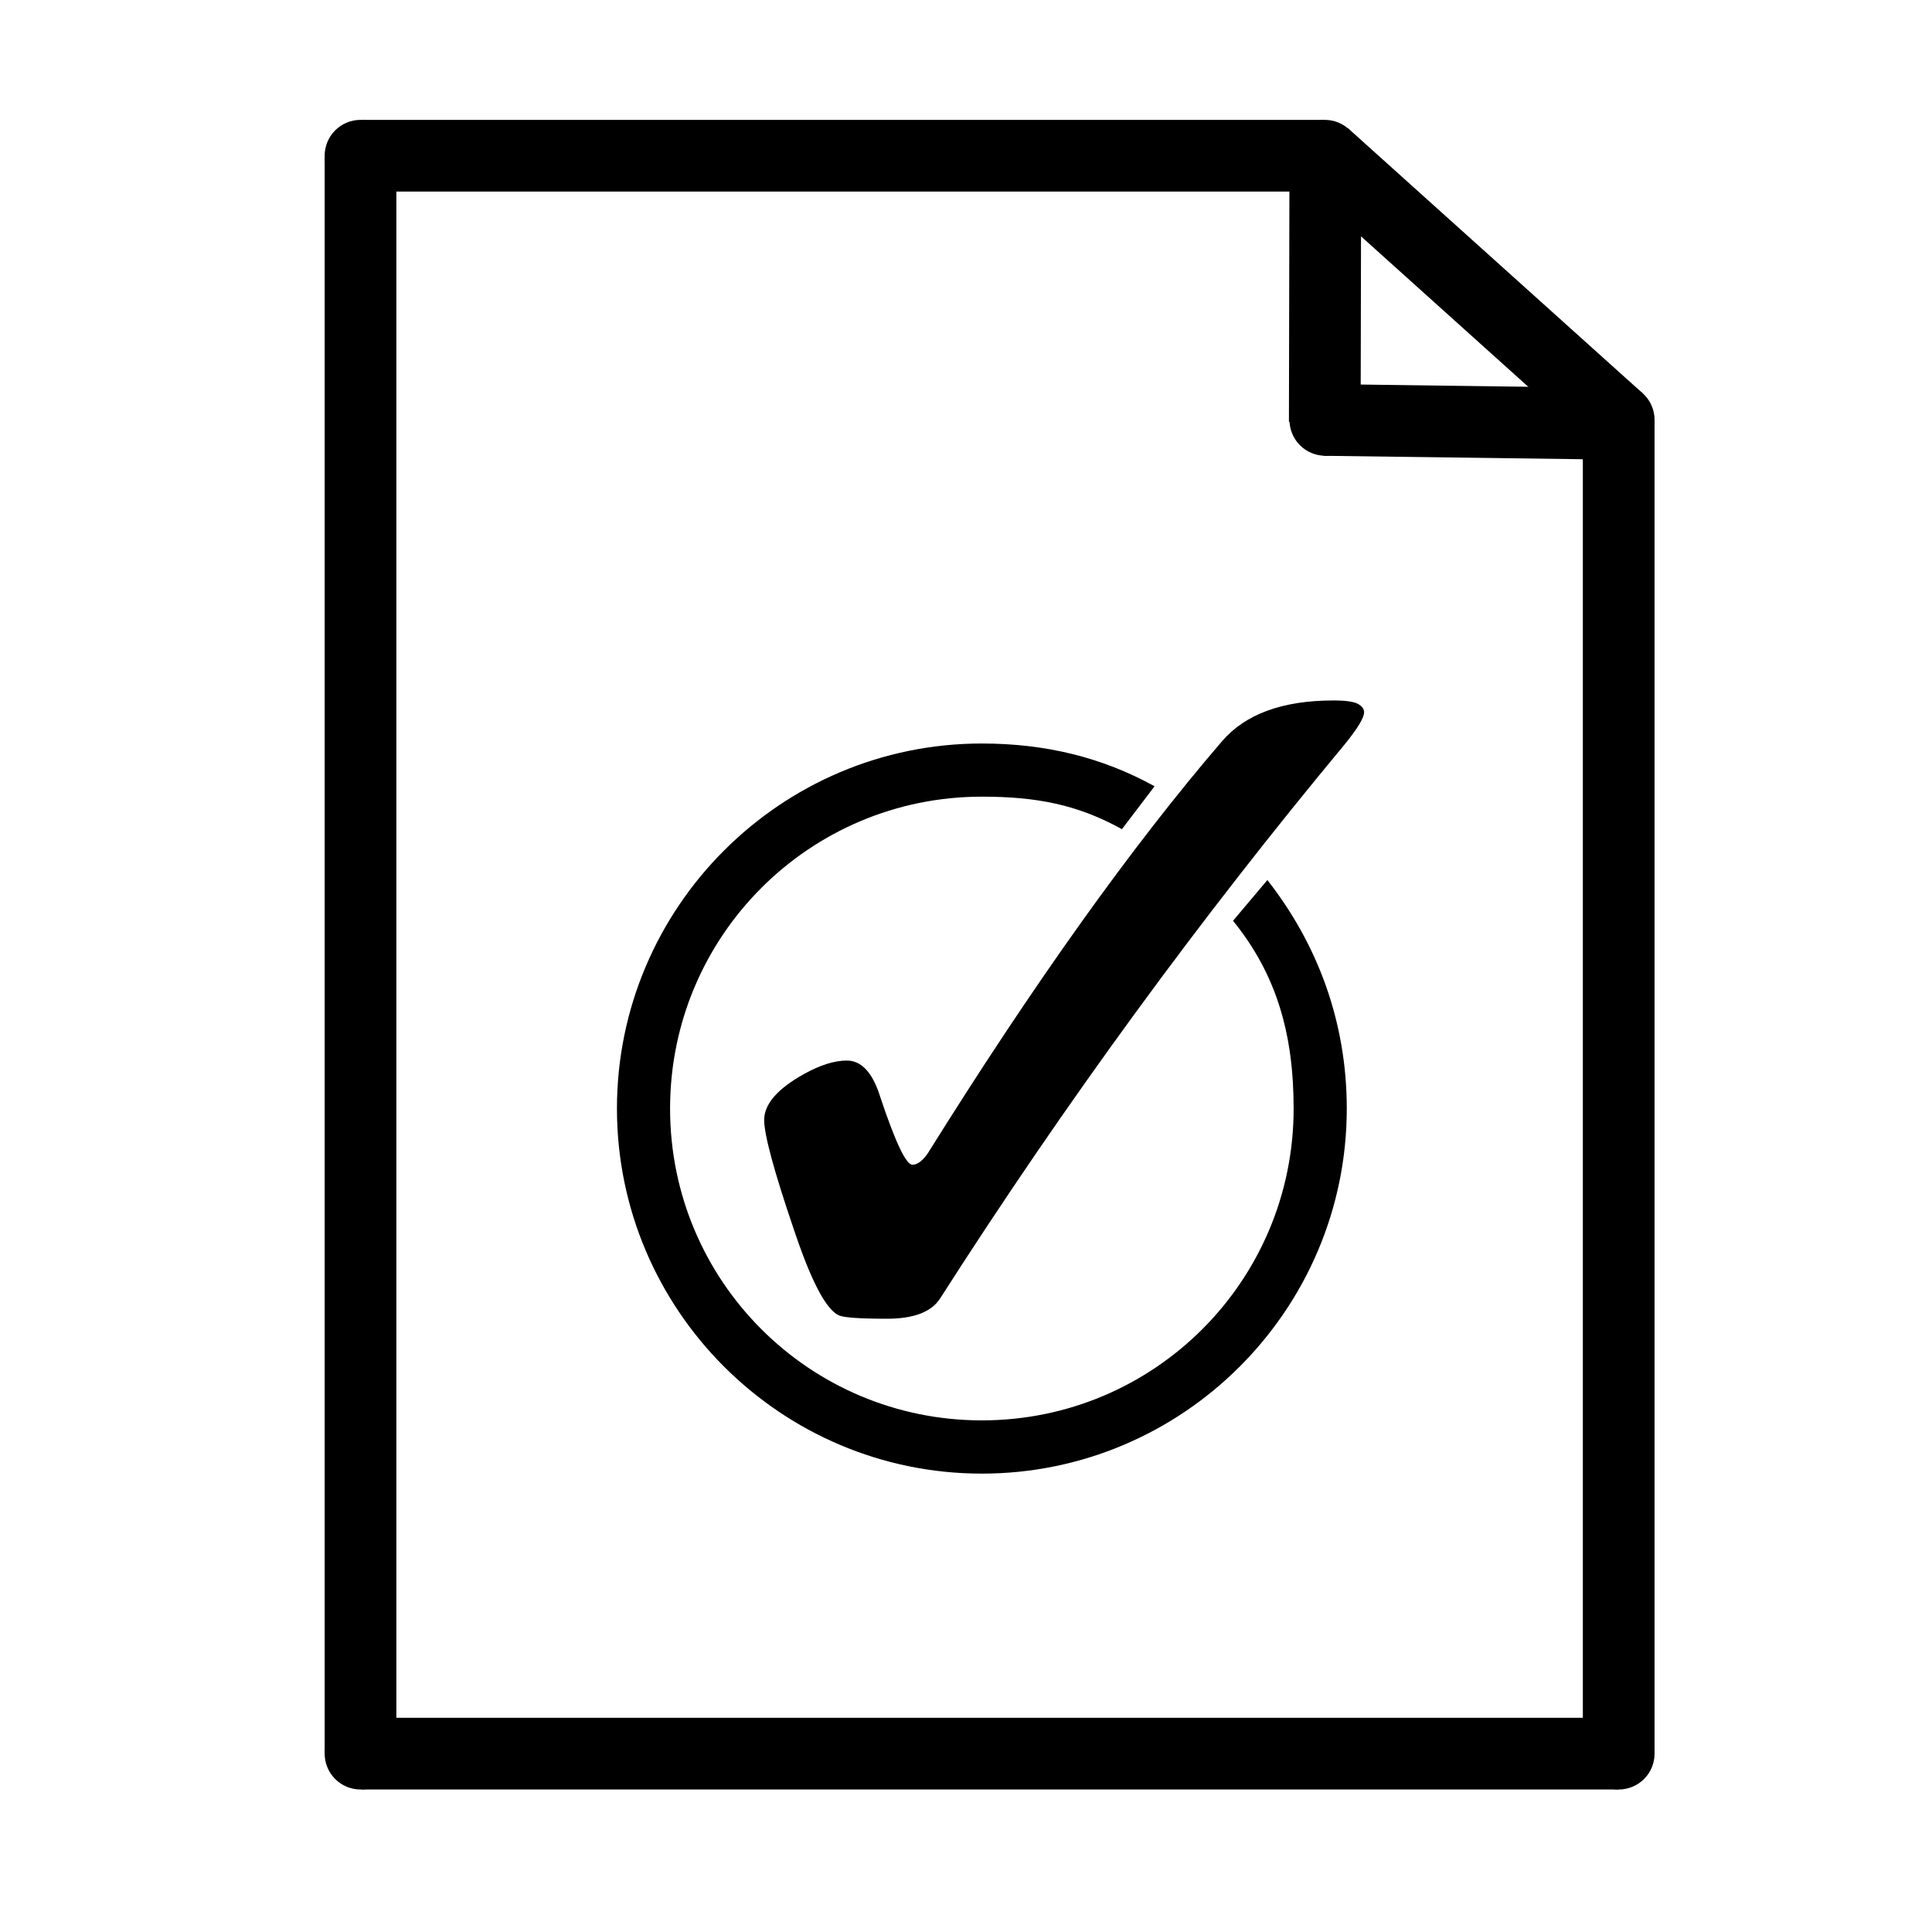 <svg xmlns="http://www.w3.org/2000/svg" width="1024" zoomAndPan="magnify" viewBox="0 0 768 768" height="1024" preserveAspectRatio="xMidYMid meet" xmlns:v="https://vecta.io/nano"><style><![CDATA[.B{clip-rule:nonzero}.C{stroke-width:28.503}]]></style><defs><clipPath id="A"><path d="M129.055 47.648h28.551v28.551h-28.551zm0 0" class="B"/></clipPath><clipPath id="B"><path d="M143.313 47.648a14.26 14.26 0 0 0-14.258 14.258 14.26 14.26 0 0 0 14.258 14.254 14.26 14.26 0 0 0 14.258-14.254 14.26 14.26 0 0 0-14.258-14.258" class="B"/></clipPath><clipPath id="C"><path d="M512.367 47.648h28.547v28.551h-28.547zm0 0" class="B"/></clipPath><clipPath id="D"><path d="M526.621 47.648a14.26 14.26 0 0 0-14.254 14.258 14.26 14.26 0 0 0 14.254 14.254 14.26 14.26 0 0 0 14.258-14.254 14.26 14.26 0 0 0-14.258-14.258" class="B"/></clipPath><clipPath id="E"><path d="M629.207 152.664h28.547v28.547h-28.547zm0 0" class="B"/></clipPath><clipPath id="F"><path d="M643.465 152.664a14.26 14.26 0 0 0-14.258 14.254 14.26 14.26 0 0 0 14.258 14.258 14.26 14.26 0 0 0 14.254-14.258 14.26 14.26 0 0 0-14.254-14.254" class="B"/></clipPath><clipPath id="G"><path d="M512.582 152.664h28.547v28.547h-28.547zm0 0" class="B"/></clipPath><clipPath id="H"><path d="M526.84 152.664a14.26 14.26 0 0 0-14.258 14.254 14.26 14.26 0 0 0 14.258 14.258 14.26 14.26 0 0 0 14.254-14.258 14.26 14.26 0 0 0-14.254-14.254" class="B"/></clipPath><clipPath id="I"><path d="M629.207 682.84h28.547v28.551h-28.547zm0 0" class="B"/></clipPath><clipPath id="J"><path d="M643.465 682.84a14.26 14.26 0 0 0-14.258 14.258 14.26 14.26 0 0 0 14.258 14.258 14.26 14.26 0 0 0 14.254-14.258 14.26 14.26 0 0 0-14.254-14.258" class="B"/></clipPath><clipPath id="K"><path d="M129.055 682.84h28.551v28.551h-28.551zm0 0" class="B"/></clipPath><clipPath id="L"><path d="M143.313 682.84a14.26 14.26 0 0 0-14.258 14.258 14.26 14.26 0 0 0 14.258 14.258 14.26 14.26 0 0 0 14.258-14.258 14.26 14.26 0 0 0-14.258-14.258" class="B"/></clipPath><clipPath id="M"><path d="M245.246 295H536v290.91H245.246zm0 0" class="B"/></clipPath><clipPath id="N"><path d="M303 278.41h239.246V525H303zm0 0" class="B"/></clipPath></defs><g fill="none" stroke="#000"><path d="M526.621 167.707l.215-105.004" class="C"/><path transform="matrix(-.752 -.01 .01 -.75 643.842 182.749)" d="M-.001 19.001h156.577" stroke-width="38"/><path d="M143.859 697.098h499.512" stroke-width="28.497"/><path d="M143.309 697.094V62.582" class="C"/><path d="M643.457 697.094V166.832" stroke-width="28.502"/><path d="M143.859 61.906h382.504" stroke-width="28.49"/><path transform="matrix(-.557 -.501 .502 -.557 633.921 177.507)" d="M0 18.997l210.278.001" stroke-width="38"/></g><g clip-path="url(#A)"><g clip-path="url(#B)"><path d="M129.055 47.648h28.551v28.551h-28.551zm0 0"/></g></g><g clip-path="url(#C)"><g clip-path="url(#D)"><path d="M512.367 47.648h28.547v28.551h-28.547zm0 0"/></g></g><g clip-path="url(#E)"><g clip-path="url(#F)"><path d="M629.207 152.664h28.547v28.547h-28.547zm0 0"/></g></g><g clip-path="url(#G)"><g clip-path="url(#H)"><path d="M512.582 152.664h28.547v28.547h-28.547zm0 0"/></g></g><g clip-path="url(#I)"><g clip-path="url(#J)"><path d="M629.207 682.84h28.547v28.551h-28.547zm0 0"/></g></g><g clip-path="url(#K)"><g clip-path="url(#L)"><path d="M129.055 682.84h28.551v28.551h-28.551zm0 0"/></g></g><g clip-path="url(#M)"><path d="M390.305 295.555c-79.961 0-145.059 65.125-145.059 145.117s65.098 145.113 145.059 145.113 145.059-65.125 145.059-145.113c0-34.582-11.699-65.508-31.563-90.844l-13.656 16.195c17.316 21.328 24.094 45.012 24.094 74.648 0 68.547-55.414 123.949-123.938 123.949s-123.934-55.402-123.934-123.949 55.414-123.984 123.934-123.984c21.715 0 37.953 3.121 55.684 12.918l12.977-17.051c-20.758-11.469-43.324-17-68.66-17zm0 0" fill-rule="evenodd"/></g><g clip-path="url(#N)"><path d="M336.617 421.586c5.848 0 10.273 4.801 13.273 14.402 6 18.008 10.273 27.008 12.824 27.008 1.949 0 3.973-1.5 6.074-4.5 42.145-67.52 81.141-122.137 116.988-163.848 9.297-10.805 24.07-16.207 44.32-16.207 4.801 0 8.023.453 9.672 1.352s2.477 2.027 2.477 3.375c0 2.102-2.477 6.227-7.426 12.379-57.891 69.621-111.59 143.145-161.082 220.566-3.449 5.402-10.5 8.102-21.148 8.102-10.801 0-17.172-.449-19.125-1.348-5.098-2.25-11.098-13.73-17.996-34.438-7.801-22.957-11.699-37.363-11.699-43.215 0-6.301 5.25-12.375 15.75-18.23 6.449-3.598 12.148-5.398 17.098-5.398"/></g></svg>